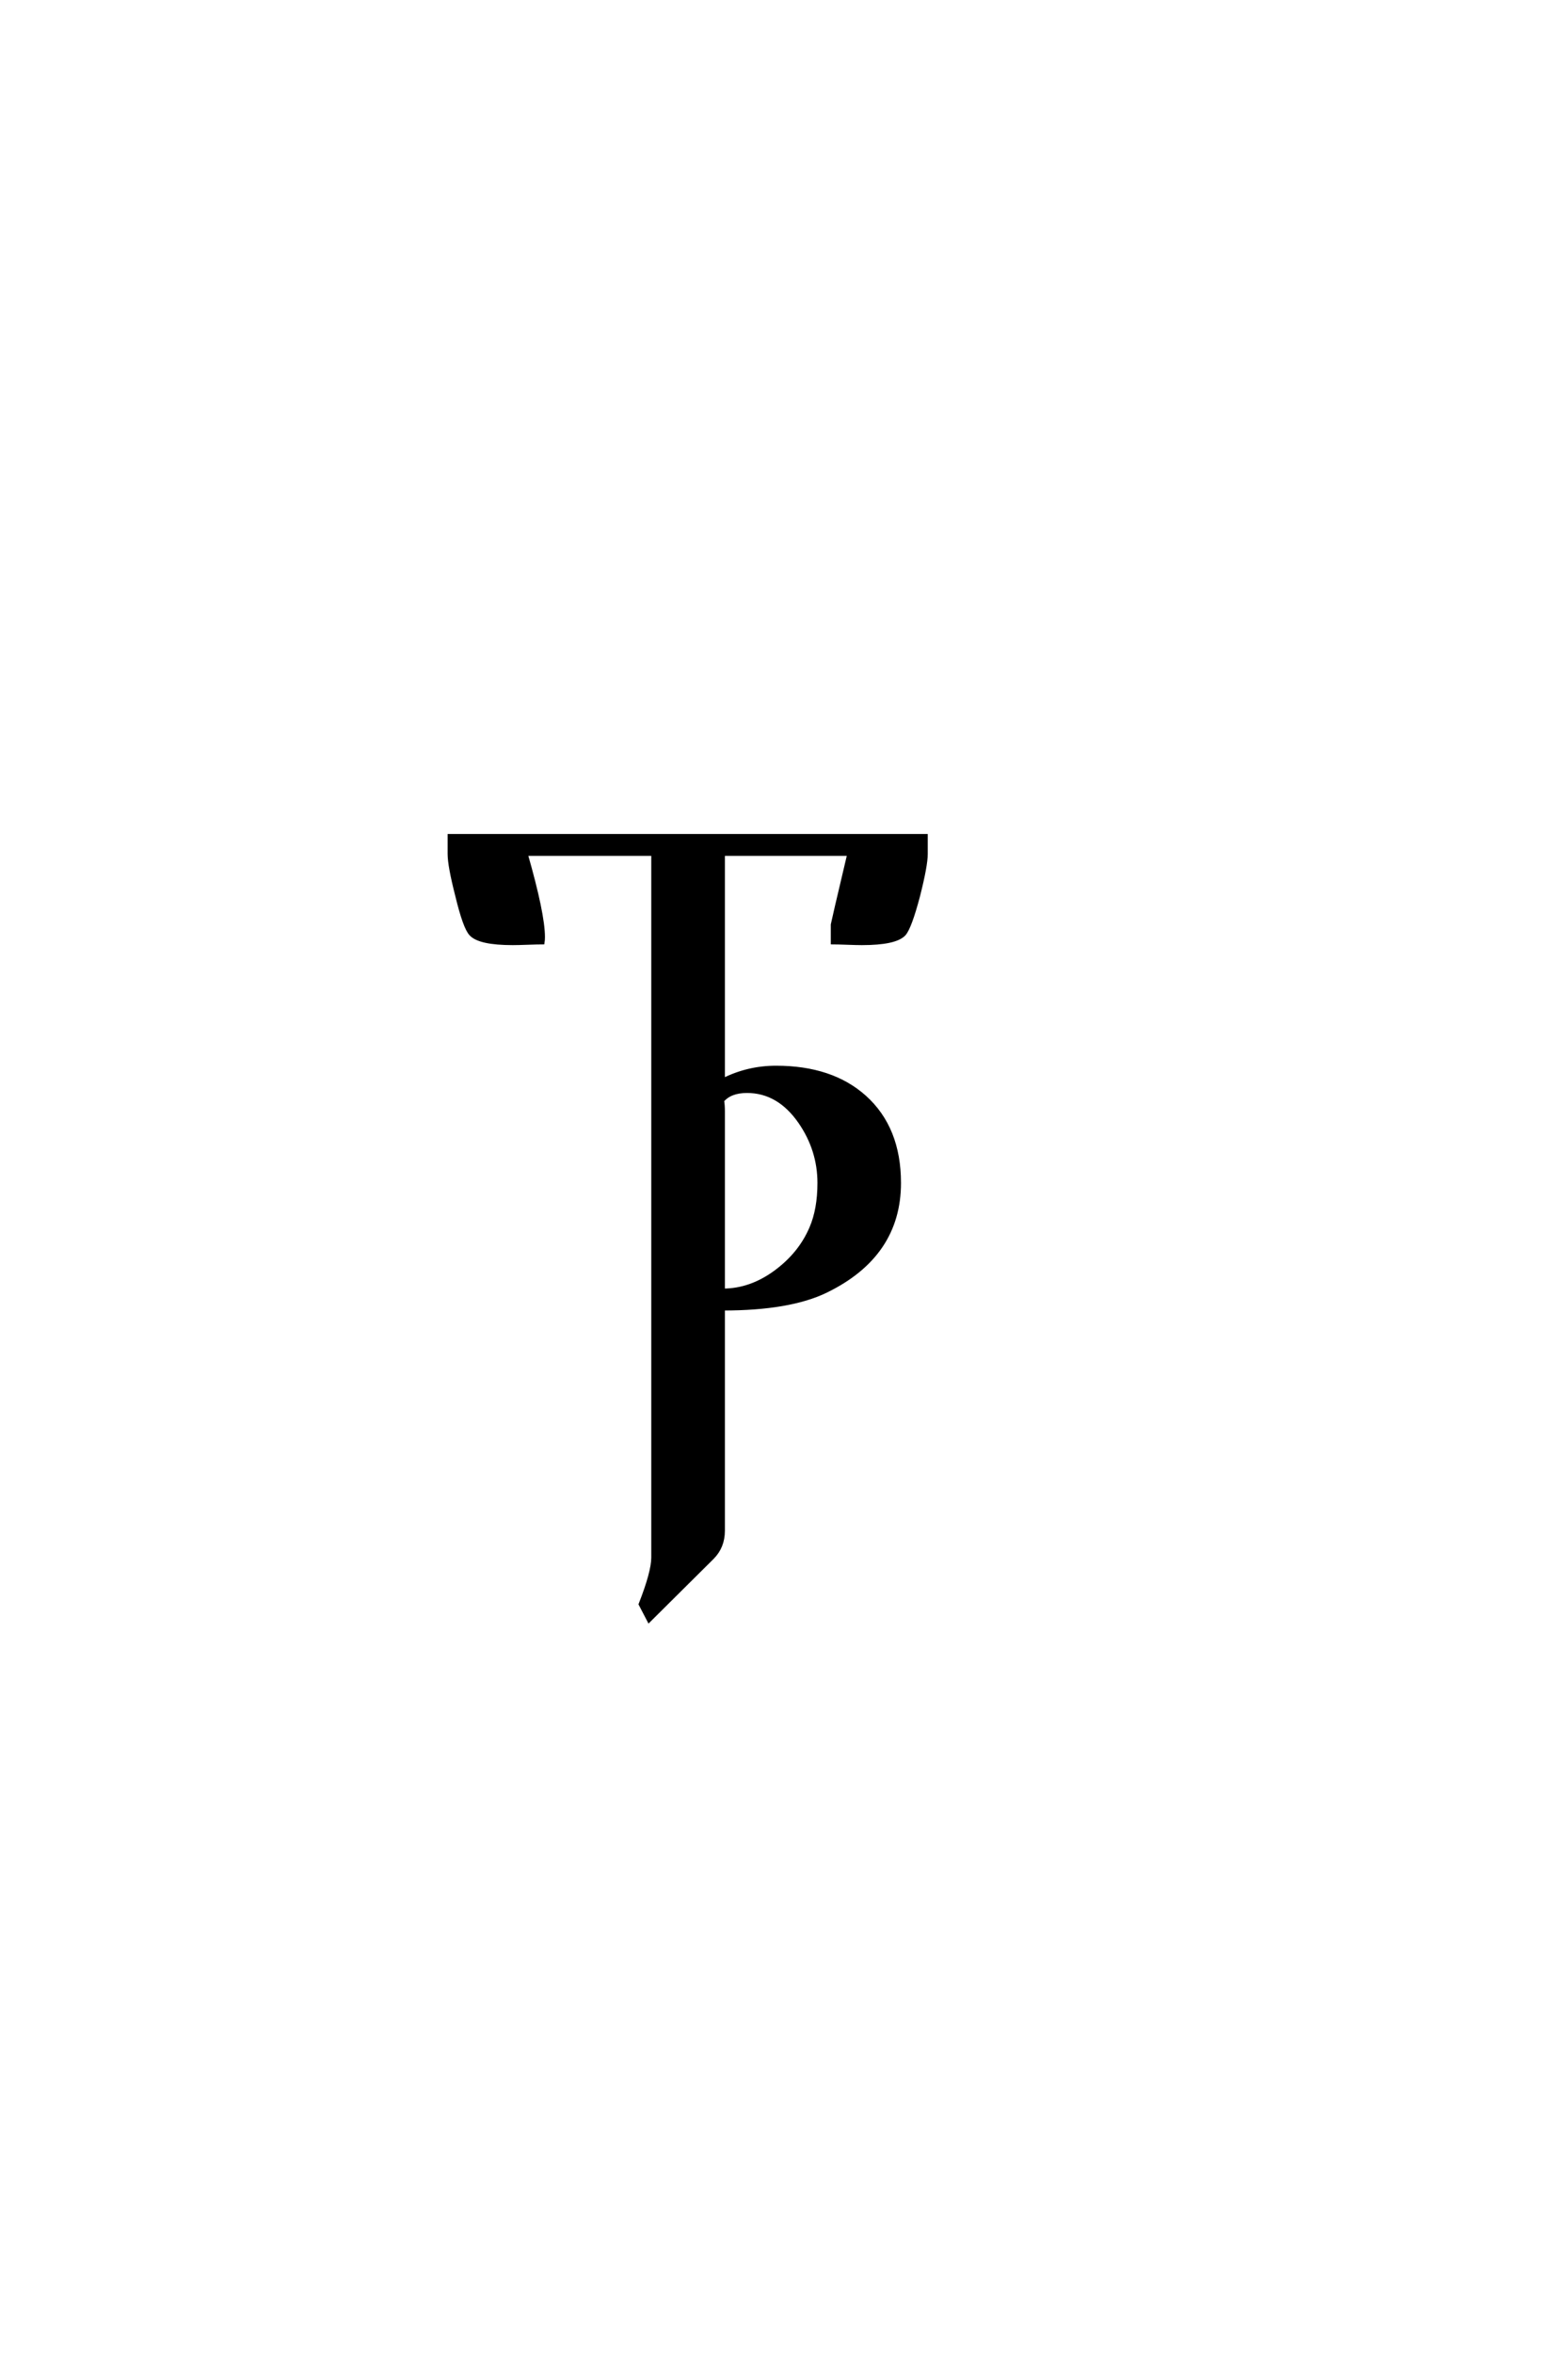 <?xml version='1.0' encoding='UTF-8'?>
<!DOCTYPE svg PUBLIC "-//W3C//DTD SVG 1.0//EN"
"http://www.w3.org/TR/2001/REC-SVG-20010904/DTD/svg10.dtd">

<svg xmlns='http://www.w3.org/2000/svg' version='1.0' width='40.0' height='60.0'>

 <g transform='scale(0.1 -0.1) translate(110.0 -370.0)'>
  <path d='M126.172 152.25
Q126.172 149.312 124.219 141.609
Q122.078 133.5 120.609 131.844
Q118.453 129.5 109.859 129.5
Q108.594 129.5 106.047 129.594
Q103.516 129.688 102.438 129.688
L102.438 134.281
Q102.438 134.469 106.641 152.25
L74.422 152.25
L74.422 94.531
Q80.766 97.75 87.984 97.75
Q102.156 97.75 110.547 90.234
Q119.344 82.328 119.344 68.359
Q119.344 49.906 100.688 40.828
Q91.406 36.328 74.422 36.328
L74.422 -20.312
Q74.422 -24.422 71.688 -27.156
L55.562 -43.172
L53.422 -39.062
Q56.641 -30.859 56.641 -27.156
L56.641 152.25
L24.125 152.25
Q28.516 136.922 28.516 131.062
Q28.516 130.281 28.422 129.688
Q27.25 129.688 24.656 129.594
Q22.078 129.5 20.797 129.5
Q12.312 129.5 10.156 131.844
Q8.594 133.5 6.641 141.609
Q4.688 149.219 4.688 152.25
L4.688 156.844
L126.172 156.844
L126.172 152.25
L126.172 152.25
M99.031 68.359
Q99.031 76.766 94.141 83.891
Q88.672 91.797 80.562 91.797
Q76.266 91.797 74.219 89.359
Q74.422 88.281 74.422 86.625
L74.422 40.922
Q81.453 40.922 87.797 45.562
Q94.141 50.203 96.969 56.844
Q99.031 61.625 99.031 68.359
' style='fill: #000000; stroke: #000000'/>
 </g>
</svg>
